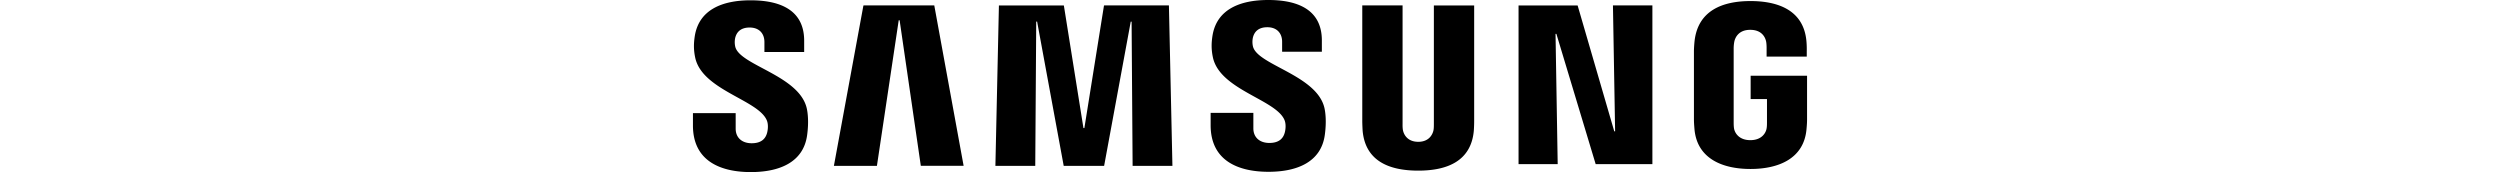 <svg xmlns="http://www.w3.org/2000/svg" width="276" height="19" fill="none" viewBox="0 0 276 19"><g fill="#000" clip-path="url(#clip0_7456_504)"><path d="M84.665 13.31c.17.429.115.978.033 1.31-.145.59-.54 1.194-1.713 1.194-1.098 0-1.767-.64-1.767-1.605V12.49h-4.717v1.364c0 3.95 3.083 5.144 6.389 5.144 3.178 0 5.795-1.09 6.212-4.046.215-1.53.058-2.532-.017-2.902-.743-3.71-7.413-4.815-7.912-6.89a2.285 2.285 0 0 1-.017-.932c.124-.57.508-1.189 1.606-1.189 1.032 0 1.63.64 1.63 1.605v1.098h4.388V4.495c0-3.858-3.438-4.461-5.923-4.461-3.129 0-5.683 1.043-6.15 3.933-.124.79-.144 1.497.041 2.387.764 3.618 7.009 4.666 7.917 6.957ZM95.322.6l-3.26 17.709h4.75l2.406-16.071h.1l2.34 16.07h4.726L103.144.596 95.322.6Zm26.56 0-2.167 13.538h-.103L117.449.6h-7.169l-.388 17.71h4.4l.107-15.922h.099l2.935 15.922h4.462l2.938-15.918h.095l.112 15.918h4.395L129.048.595 121.882.6ZM141.818 13.277c.169.429.115.978.033 1.31-.145.59-.541 1.194-1.713 1.194-1.098 0-1.767-.64-1.767-1.606v-1.717h-4.717v1.364c0 3.95 3.083 5.144 6.389 5.144 3.178 0 5.795-1.09 6.212-4.046.215-1.53.058-2.533-.017-2.903-.743-3.709-7.413-4.815-7.912-6.89a2.284 2.284 0 0 1-.016-.931c.123-.57.507-1.19 1.605-1.19 1.032 0 1.631.641 1.631 1.606V5.71h4.387V4.462C145.933.603 142.495 0 140.01 0c-3.129 0-5.683 1.044-6.15 3.934-.124.79-.144 1.497.041 2.387.764 3.617 7.009 4.665 7.917 6.956ZM156.574 15.656c1.221 0 1.597-.849 1.684-1.28.037-.192.041-.45.041-.679V.6h4.449v12.695c.001.388-.013.777-.041 1.164-.31 3.306-2.902 4.379-6.133 4.379-3.236 0-5.828-1.073-6.138-4.379-.012-.174-.045-.84-.041-1.164V.595h4.449v13.098c-.004.233.004.49.041.682.083.432.463 1.28 1.689 1.28ZM178.069.599l.24 13.9h-.095L174.169.6h-6.521v17.523h4.321l-.239-14.383h.095l4.338 14.383h6.261V.599h-4.355Zm15.169 14.874c1.271 0 1.717-.811 1.795-1.29.037-.195.042-.444.042-.665V10.94h-1.804V8.363h6.228v4.749c0 .333-.008.574-.062 1.164-.289 3.227-3.066 4.379-6.183 4.379-3.116 0-5.889-1.152-6.183-4.379-.049-.59-.061-.831-.061-1.164V5.66c0-.316.041-.874.074-1.165.392-3.314 3.054-4.378 6.17-4.378 3.117 0 5.849 1.056 6.171 4.374.058.566.041 1.165.041 1.165v.594h-4.433v-.994s0-.415-.053-.673c-.083-.391-.413-1.29-1.759-1.29-1.279 0-1.655.853-1.75 1.29a4.08 4.08 0 0 0-.074.835v8.096c0 .225.008.474.041.674.083.474.529 1.285 1.8 1.285Z"/></g><defs><clipPath id="clip0_7456_504"><path fill="#fff" d="M76.5 0h123v19h-123z"/></clipPath></defs></svg>
